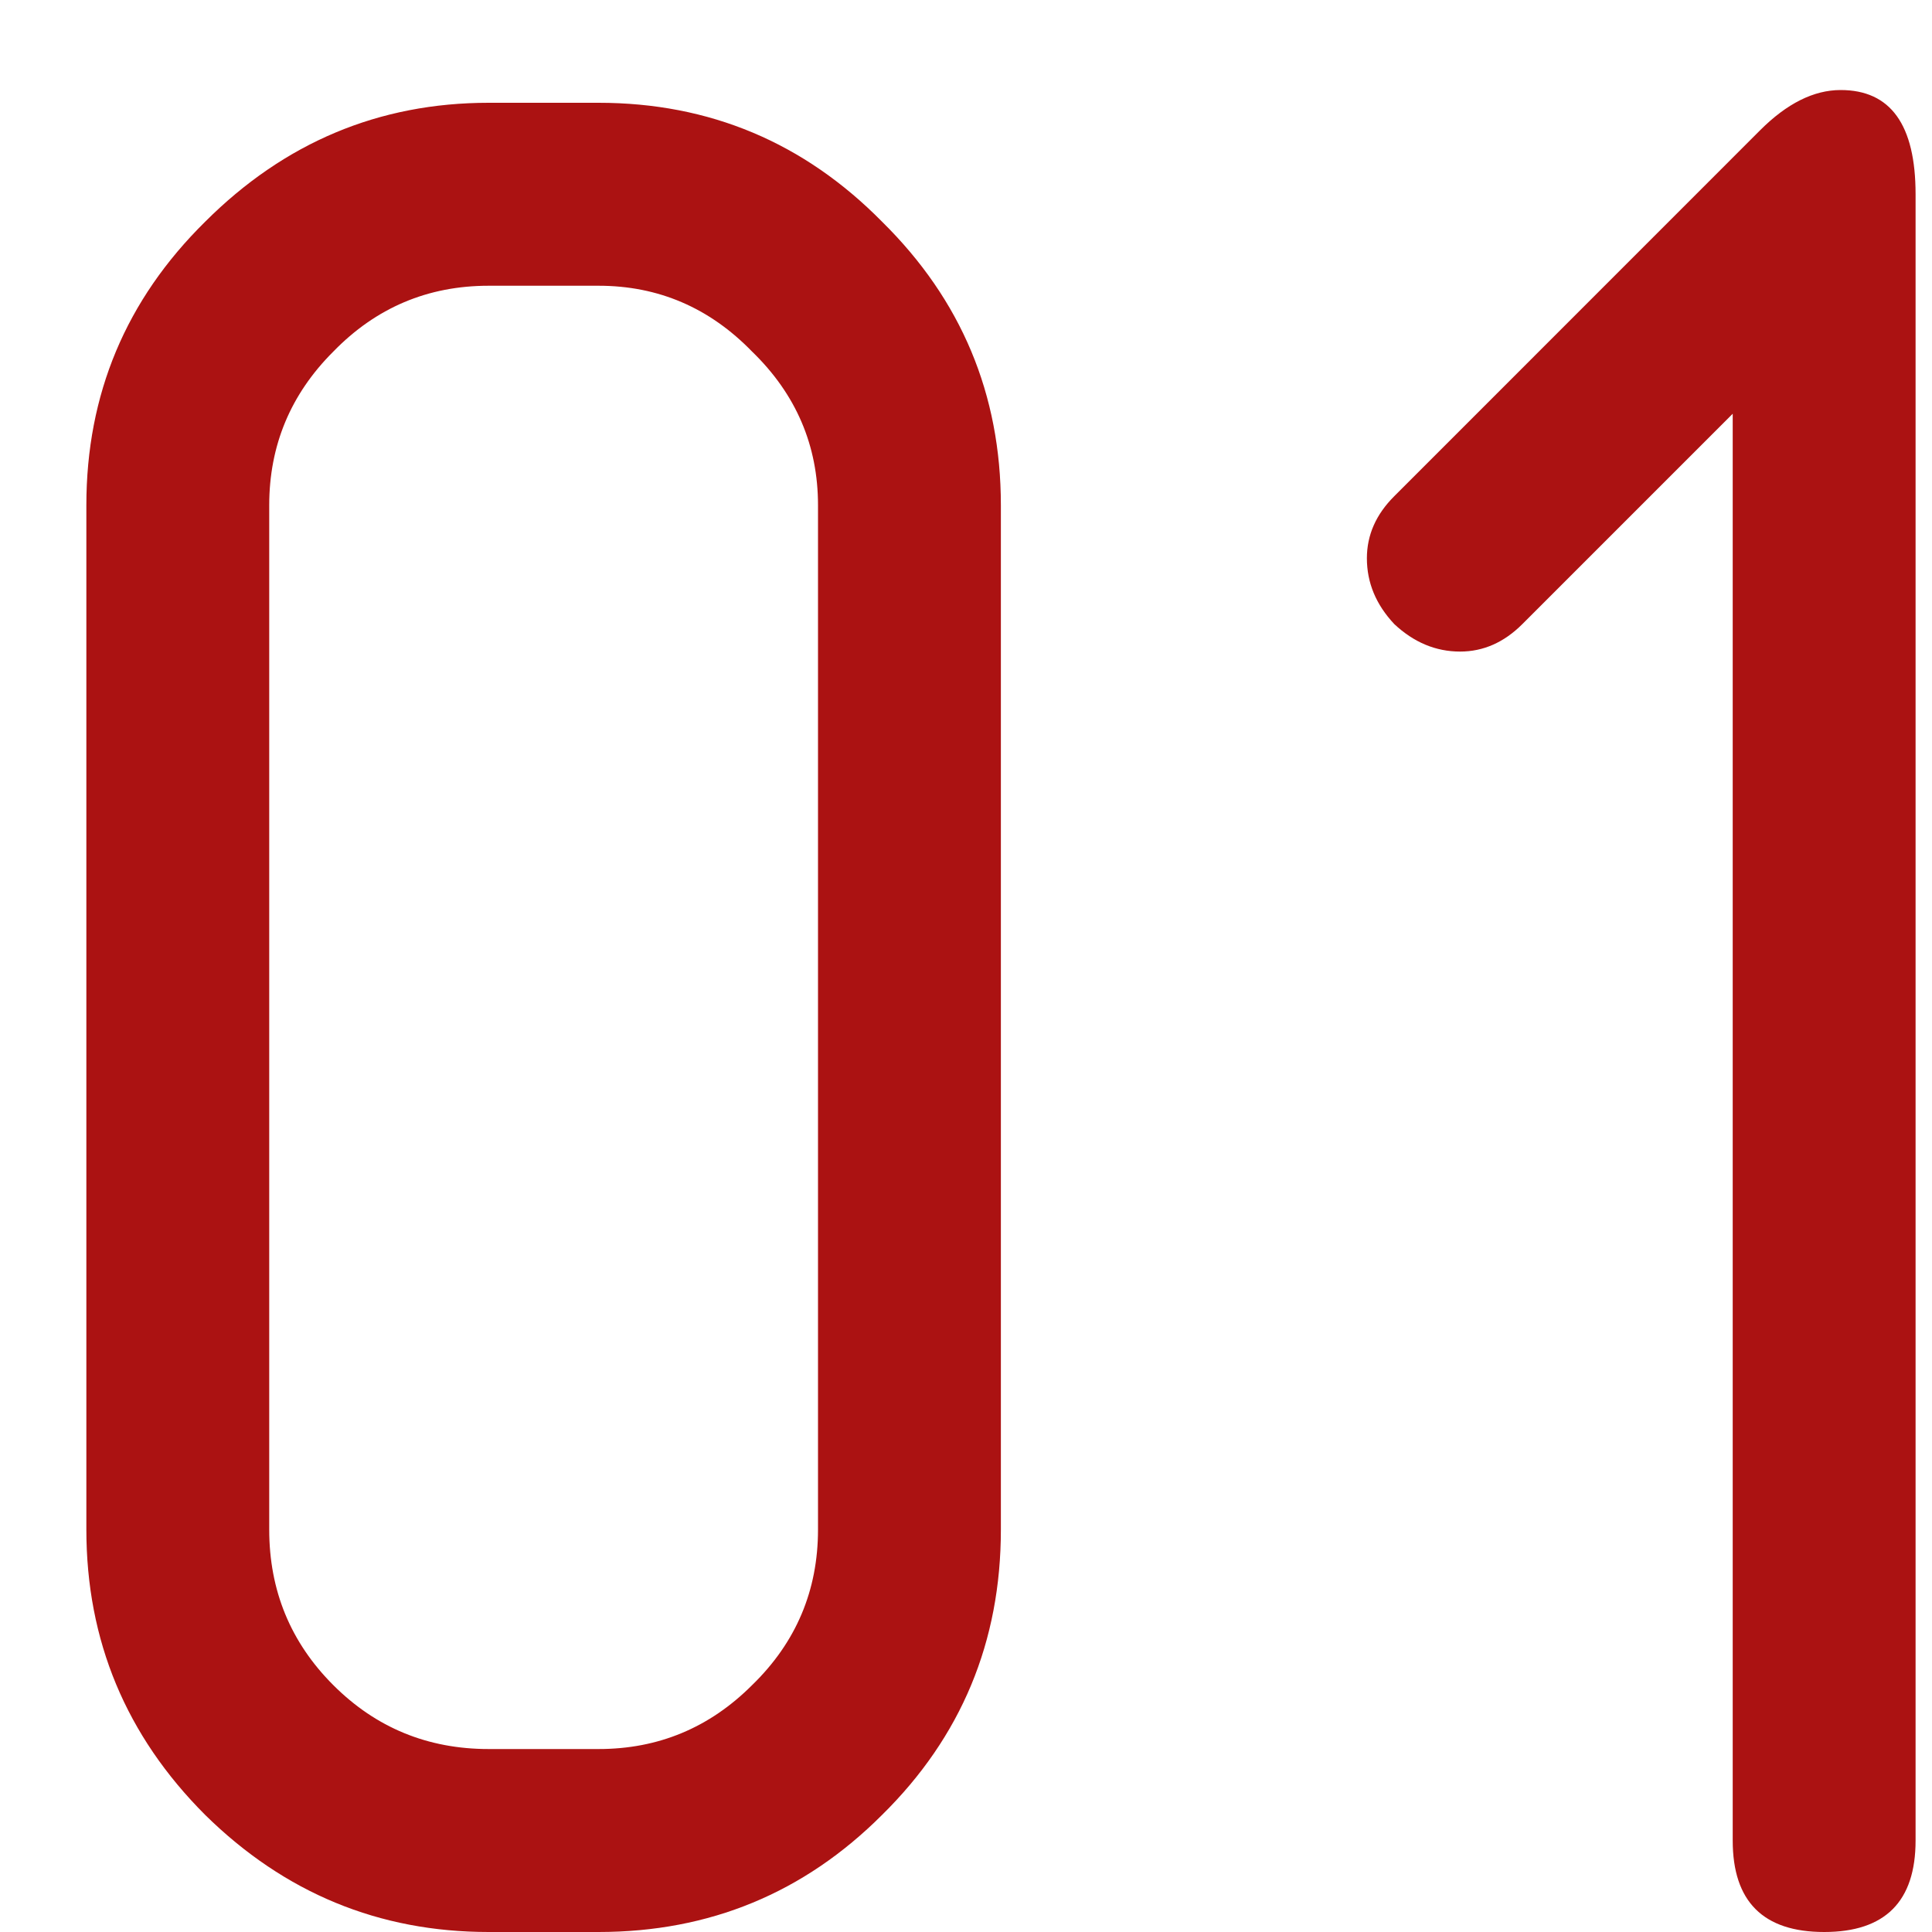 <?xml version="1.0" encoding="UTF-8"?> <svg xmlns="http://www.w3.org/2000/svg" width="20" height="20" viewBox="0 0 20 20" fill="none"><path d="M8.468 15.834V5.23C8.468 4.612 8.241 4.081 7.786 3.64C7.344 3.185 6.814 2.958 6.196 2.958H5.059C4.428 2.958 3.892 3.185 3.45 3.64C3.008 4.081 2.787 4.612 2.787 5.23V15.834C2.787 16.465 3.008 17.002 3.45 17.444C3.892 17.886 4.428 18.106 5.059 18.106H6.196C6.814 18.106 7.344 17.886 7.786 17.444C8.241 17.002 8.468 16.465 8.468 15.834ZM10.361 15.834C10.361 16.995 9.951 17.98 9.131 18.788C8.323 19.596 7.344 20 6.196 20H5.059C3.923 20 2.945 19.596 2.124 18.788C1.304 17.968 0.894 16.983 0.894 15.834V5.23C0.894 4.081 1.304 3.103 2.124 2.295C2.945 1.475 3.923 1.064 5.059 1.064H6.196C7.344 1.064 8.323 1.475 9.131 2.295C9.951 3.103 10.361 4.081 10.361 5.23V15.834ZM19.83 19.053C19.83 19.684 19.515 20 18.884 20C18.252 20 17.937 19.684 17.937 19.053V4.283L15.759 6.461C15.57 6.65 15.355 6.745 15.115 6.745C14.863 6.745 14.636 6.65 14.434 6.461C14.244 6.259 14.15 6.032 14.15 5.779C14.15 5.539 14.244 5.325 14.434 5.136L18.221 1.348C18.498 1.071 18.776 0.932 19.054 0.932C19.572 0.932 19.83 1.292 19.83 2.011V19.053Z" fill="#AB1212"></path></svg> 